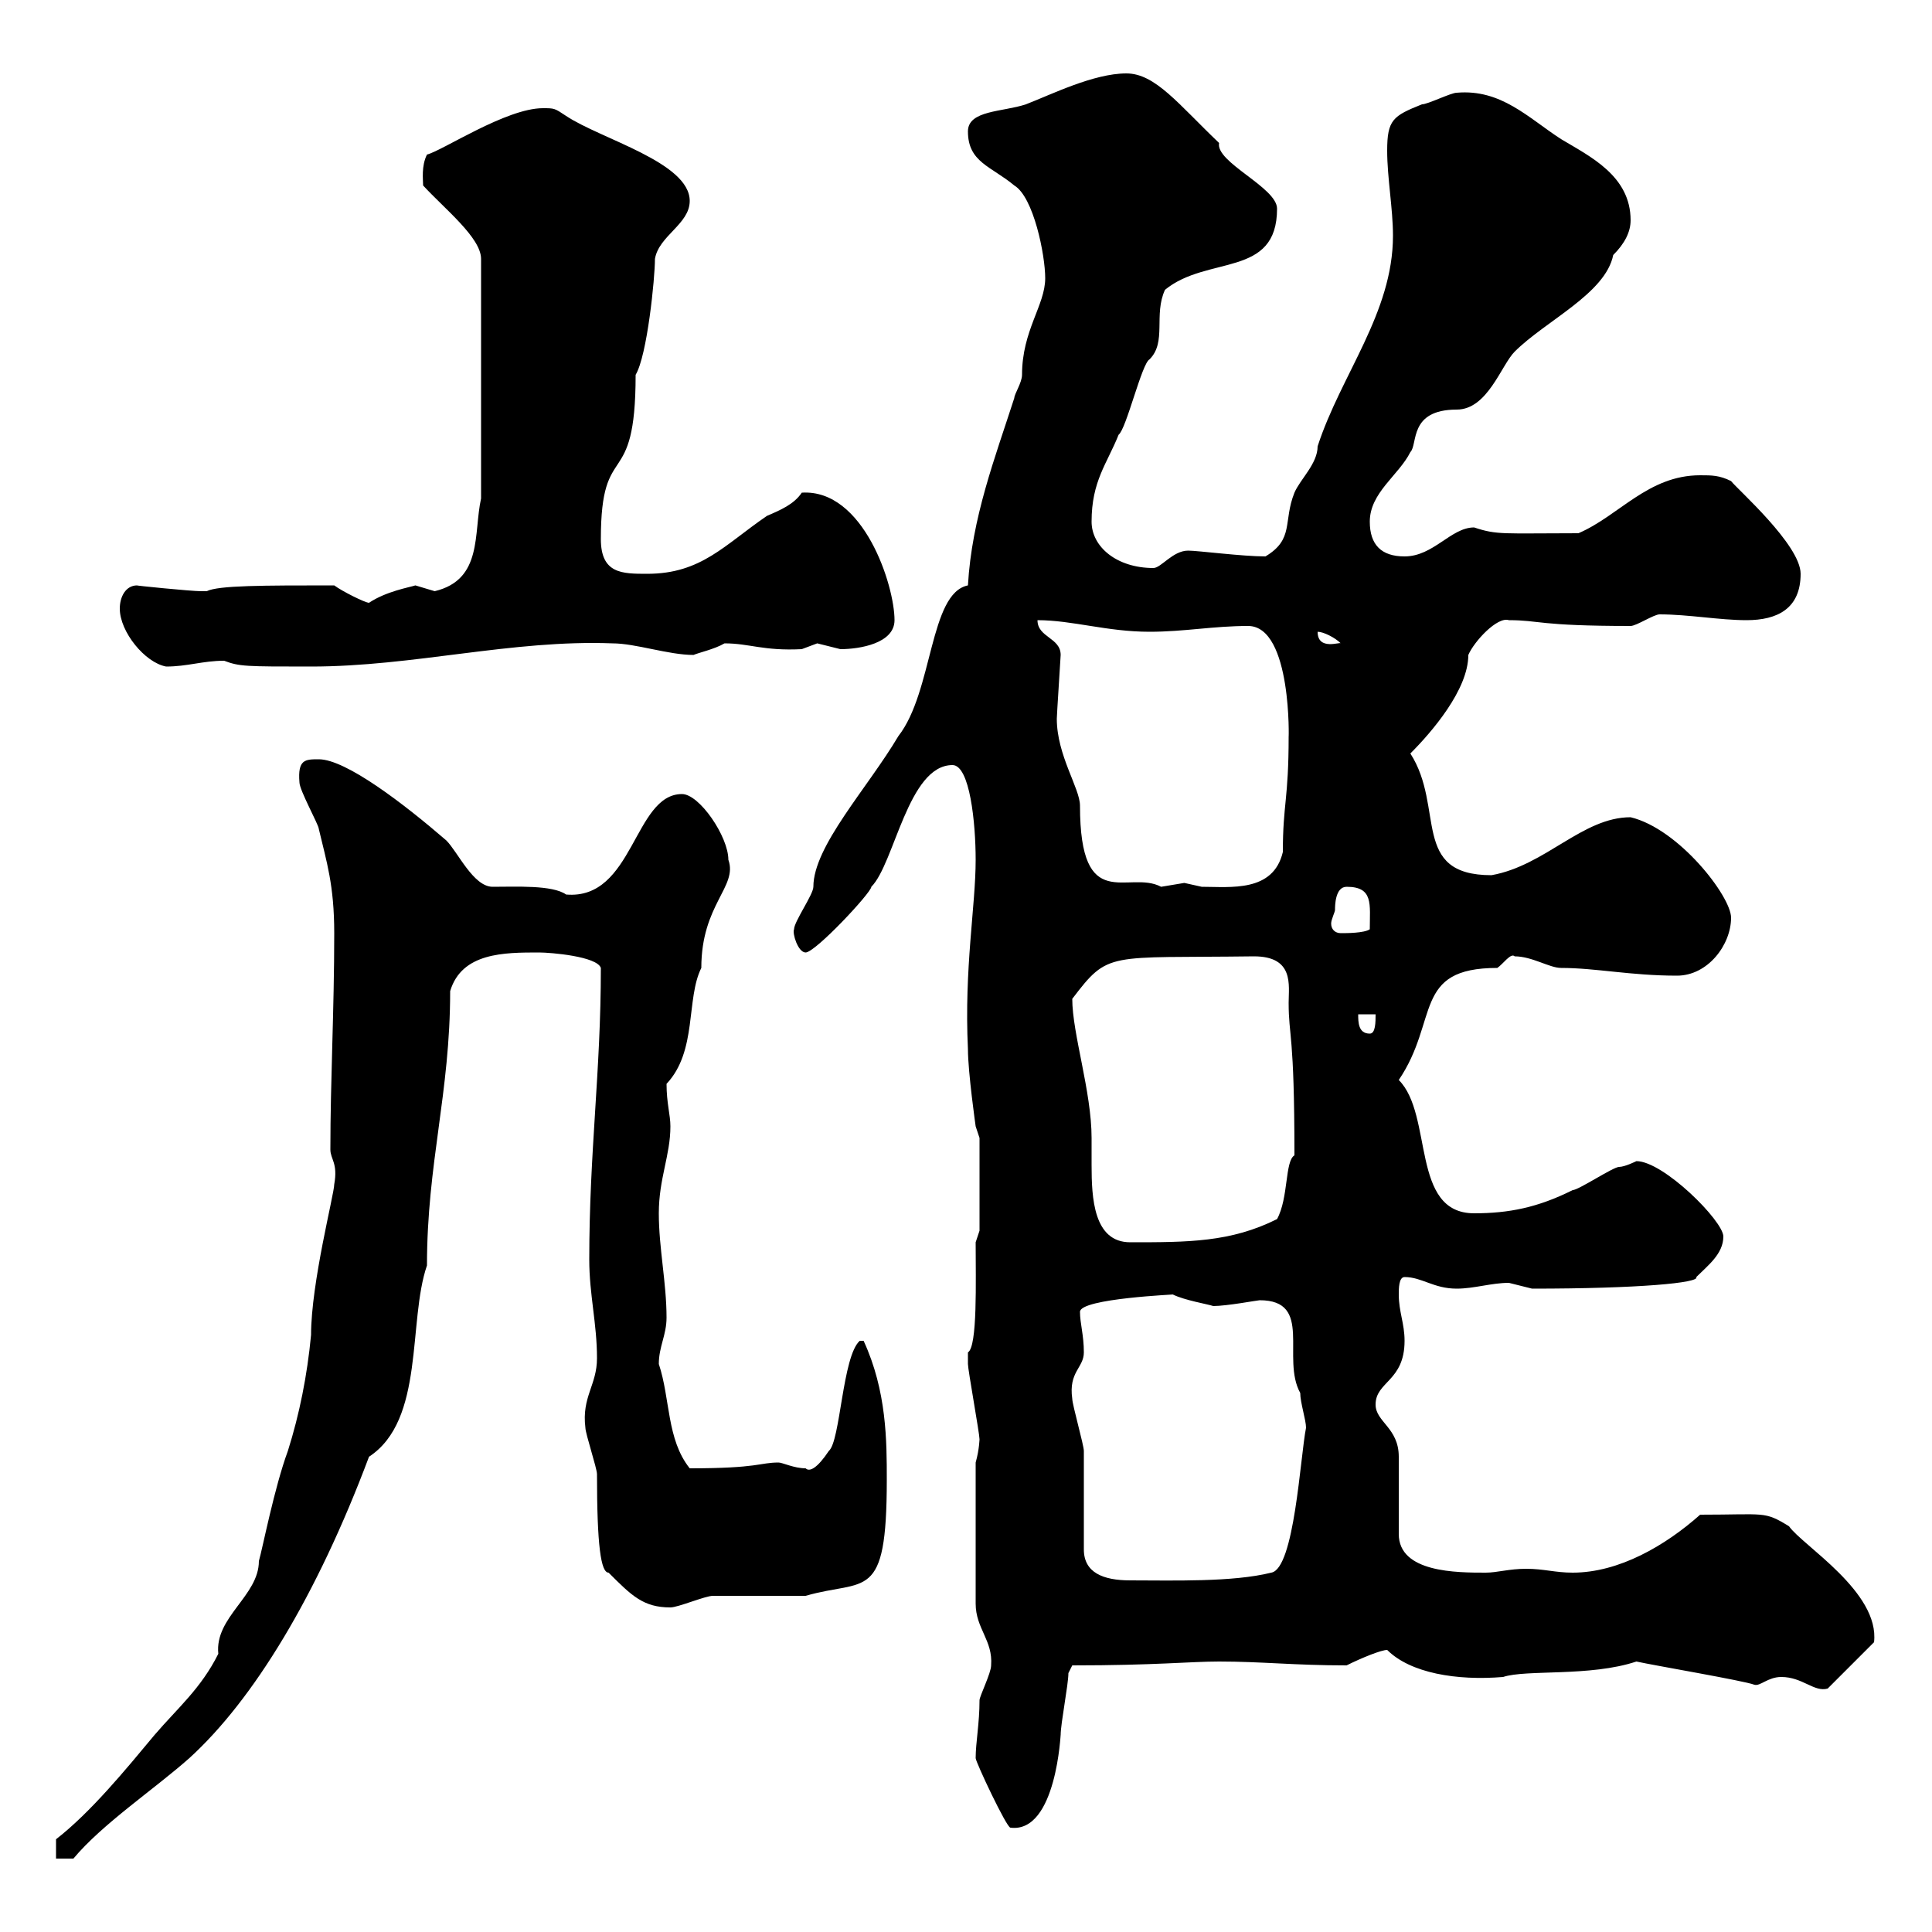 <svg xmlns="http://www.w3.org/2000/svg" xmlns:xlink="http://www.w3.org/1999/xlink" width="300" height="300"><path d="M8.70 285.60L8.70 288.60L11.40 288.60C15.90 283.20 24 277.80 29.40 273C39.30 264 49.20 247.80 57.30 226.20C66 220.50 63.30 205.20 66.30 196.50C66.30 180.60 69.90 169.80 69.90 153.90C71.70 147.90 78.30 147.90 83.70 147.90C85.50 147.90 92.70 148.50 93.30 150.30C93.30 166.50 91.50 178.80 91.50 195.60C91.50 201 92.70 205.50 92.70 210.90C92.70 215.10 90.30 216.90 90.90 221.70C90.90 222.60 92.70 228 92.70 228.90C92.70 240 93.30 244.20 94.50 244.20C98.10 247.80 99.90 249.60 104.10 249.60C105.30 249.60 109.50 247.80 110.70 247.80L125.10 247.80C134.40 245.10 137.70 249 137.70 229.80C137.70 223.80 137.70 216 134.10 208.20L133.50 208.20C130.80 210.60 130.50 223.80 128.70 225.30C126.90 228 125.70 228.60 125.10 228C123.30 228 121.50 227.10 120.90 227.10C117.90 227.10 117.90 228 107.10 228C103.50 223.50 104.10 217.20 102.30 211.80C102.30 209.10 103.50 207.30 103.50 204.60C103.50 199.20 102.30 193.80 102.30 188.40C102.30 183 104.10 179.40 104.10 174.90C104.10 173.10 103.50 171.30 103.50 168.30C108.30 163.20 106.50 155.10 108.90 150.30C108.90 140.40 114.60 137.70 113.10 133.50C113.10 129.90 108.60 123.30 105.90 123.30C98.40 123.30 98.40 139.80 87.90 138.90C85.80 137.40 80.10 137.70 76.50 137.70C73.50 137.70 71.10 132.30 69.30 130.50C62.70 124.80 53.70 117.90 49.50 117.90C47.40 117.90 46.20 117.90 46.50 121.50C46.50 122.70 49.50 128.10 49.50 128.70C50.70 133.80 51.90 137.40 51.90 144.90C51.90 156.90 51.30 167.70 51.30 178.50C51.30 180 52.50 180.60 51.90 183.90C51.90 185.40 48.30 199.20 48.30 207.30C47.70 213.60 46.50 219.60 44.70 225.30C42.60 231 40.80 240.30 40.20 242.40C40.20 247.80 33.30 251.10 33.90 256.80C31.20 262.20 27.60 265.20 24 269.40C19.50 274.80 14.10 281.40 8.70 285.60ZM151.50 273C151.50 273.60 156.30 283.80 156.90 283.80C164.10 284.70 164.70 268.80 164.70 269.40C164.70 267.60 165.90 261.60 165.90 259.80L166.50 258.60C179.40 258.60 184.80 258 189.30 258C195.90 258 201 258.60 209.10 258.60C211.50 257.40 214.50 256.20 215.40 256.20C219 259.80 226.20 261 233.40 260.40C237 259.20 246.90 260.40 254.10 258C256.80 258.60 270.90 261 272.40 261.60C273.30 261.90 274.50 260.40 276.60 260.40C279.90 260.40 281.70 262.80 283.80 262.20L291 255C291.90 247.20 279.90 240 277.80 237C273.90 234.60 274.20 235.20 264 235.20C258.60 240 251.40 244.20 244.20 244.20C241.50 244.20 239.70 243.60 237 243.60C234.30 243.60 232.50 244.20 230.70 244.20C226.20 244.20 217.20 244.20 217.20 238.20C217.20 237 217.20 227.10 217.20 226.20C217.20 221.70 213.60 220.80 213.60 218.10C213.60 214.50 218.10 214.50 218.10 208.20C218.10 205.50 217.20 203.70 217.20 201C217.20 200.10 217.20 198.30 218.10 198.30C220.80 198.30 222.60 200.10 226.20 200.10C228.90 200.10 231.60 199.20 234.30 199.20C234.30 199.20 237.90 200.10 237.90 200.10C254.40 200.10 264 199.20 263.40 198.30C265.20 196.50 267.60 194.70 267.60 192C267.60 189.60 258.30 180.30 254.10 180.30C254.10 180.30 252.30 181.20 251.40 181.20C250.50 181.20 245.10 184.80 244.20 184.80C238.80 187.50 234.30 188.40 228.90 188.40C219 188.40 222.60 173.10 217.20 167.70C223.50 158.40 219.30 150.30 232.50 150.30C233.40 149.70 234.60 147.90 235.20 148.50C237.90 148.50 240.60 150.30 242.40 150.30C247.80 150.30 253.20 151.50 260.40 151.50C265.20 151.50 268.80 146.70 268.80 142.50C268.80 139.20 260.70 128.70 253.20 126.90C245.70 126.90 240 134.40 231.60 135.90C219 135.90 224.40 125.40 219 117C222.30 113.70 228 107.10 228 101.70C228.90 99.60 232.50 95.70 234.30 96.30C239.10 96.30 238.80 97.20 253.20 97.20C254.10 97.20 256.80 95.40 257.70 95.40C262.20 95.40 267 96.30 271.20 96.30C276 96.30 279.60 94.50 279.60 89.10C279.60 84.60 269.70 75.90 268.80 74.70C267 73.80 265.80 73.80 264 73.80C255.90 73.80 251.40 80.10 245.10 82.80C233.40 82.80 232.50 83.10 228.90 81.90C225.30 81.90 222.60 86.40 218.10 86.40C214.50 86.40 212.70 84.60 212.70 81C212.70 76.50 217.20 73.80 219 70.20C220.20 69 218.70 63.60 226.20 63.60C231 63.60 233.10 56.70 235.20 54.60C240 49.80 249.30 45.60 250.50 39.60C252.30 37.80 253.20 36 253.20 34.20C253.20 27.30 246.90 24.30 242.40 21.60C237.30 18.30 233.10 13.80 226.20 14.40C225.30 14.40 221.70 16.20 220.80 16.20C216.30 18 215.40 18.60 215.40 23.40C215.40 27.60 216.30 32.40 216.30 36.60C216.30 48.60 208.20 58.20 204.60 69.30C204.60 72 201.90 74.40 201 76.50C199.20 81 201 83.70 196.50 86.40C192.90 86.40 186 85.50 184.50 85.50C182.10 85.50 180.30 88.20 179.10 88.20C173.40 88.20 169.50 84.90 169.50 81C169.50 74.70 171.90 72 173.70 67.50C174.90 66.60 177.30 56.40 178.50 55.80C181.20 53.10 179.10 48.90 180.90 45C187.50 39.60 198.30 43.20 198.30 32.40C198.30 29.10 188.70 25.20 189.30 22.20C183 16.20 179.40 11.40 174.90 11.40C169.80 11.40 163.20 14.70 159.30 16.20C155.70 17.40 150.30 17.10 150.30 20.40C150.30 25.20 153.90 25.80 157.50 28.80C160.50 30.60 162.30 39.60 162.30 43.20C162.30 47.40 158.70 51.30 158.70 58.20C158.70 59.40 157.50 61.20 157.50 61.80C154.50 71.10 150.90 80.40 150.30 90.90C144.30 92.10 144.90 107.40 139.50 114.30C134.70 122.40 126.30 131.40 126.30 137.70C126.30 138.90 123.30 143.10 123.30 144.30C123 144.90 123.90 147.90 125.10 147.90C126.60 147.90 135.30 138.60 135.30 137.70C138.90 134.10 141 118.80 147.90 118.80C150.60 118.80 151.50 127.80 151.50 133.50C151.50 140.70 149.70 150.30 150.30 162.90C150.30 166.50 151.50 174.90 151.50 174.90L152.10 176.70L152.10 191.10L151.50 192.90C151.50 198.90 151.80 209.10 150.30 210C150.30 210.90 150.30 211.20 150.30 211.80C150.30 212.70 152.10 222.60 152.10 223.50C152.10 223.20 152.10 225 151.50 227.10L151.50 249C151.50 252.90 154.20 254.70 153.90 258.60C153.90 259.80 152.10 263.40 152.10 264C152.10 267.60 151.50 270.60 151.50 273ZM168.30 240.60C168.30 238.20 168.30 228 168.30 225.30C168.30 224.40 166.50 218.10 166.50 217.20C165.90 213 168.30 212.40 168.30 210C168.30 207.30 167.70 205.50 167.70 203.70C167.70 201.60 183 201 182.10 201C183.90 201.90 187.50 202.50 188.40 202.80C190.50 202.80 195.30 201.90 195.60 201.90C204 201.90 198.90 210.90 201.90 216.30C201.90 217.80 202.80 220.50 202.80 221.70C201.90 226.20 201 243.60 197.40 244.20C191.40 245.70 182.10 245.40 175.50 245.40C171.30 245.40 168.30 244.20 168.30 240.60ZM166.50 155.10C172.20 147.60 171.90 148.80 194.70 148.50C201 148.50 200.10 153 200.10 155.70C200.10 161.10 201 160.20 201 179.40C199.50 180.30 200.10 186 198.30 189.30C191.10 192.90 184.50 192.90 175.50 192.90C169.80 192.90 169.50 186 169.50 180.90C169.50 179.10 169.50 177.60 169.50 176.70C169.50 169.50 166.50 160.50 166.50 155.10ZM210.90 157.50L213.60 157.50C213.60 158.70 213.60 160.50 212.70 160.50C210.90 160.50 210.90 158.70 210.90 157.50ZM207.30 141.30C207.30 140.70 207.30 137.70 209.10 137.70C213.30 137.70 212.70 140.40 212.70 144.30C211.80 144.90 209.10 144.90 208.20 144.90C207.30 144.90 206.70 144.30 206.70 143.40C206.70 142.80 207.30 141.60 207.30 141.30ZM164.10 111.60C164.10 111 164.70 102 164.70 101.70C164.70 99 161.10 99 161.10 96.30C166.50 96.30 171.90 98.10 178.50 98.10C183.90 98.10 188.40 97.20 193.80 97.20C200.70 97.20 200.10 115.50 200.10 114.30C200.10 124.20 199.20 124.80 199.20 132.30C197.70 138.60 191.10 137.70 186.60 137.70C186.60 137.70 183.90 137.10 183.90 137.10C183.90 137.10 180.30 137.70 180.30 137.70C175.20 135 167.70 142.20 167.70 125.10C167.70 122.40 164.10 117.30 164.10 111.60ZM18.60 94.50C18.60 98.10 22.50 102.90 25.80 103.50C29.10 103.50 31.50 102.60 34.80 102.60C37.20 103.50 38.10 103.50 48.30 103.50C64.20 103.50 79.50 99.30 95.10 99.90C98.70 99.90 103.80 101.70 107.70 101.70C108.30 101.40 111 100.80 112.50 99.90C116.40 99.90 118.50 101.10 124.50 100.80C124.50 100.80 126.90 99.90 126.90 99.90C126.90 99.90 130.50 100.80 130.50 100.80C133.50 100.80 138.90 99.90 138.90 96.30C138.90 90.90 134.10 75.90 124.50 76.50C123.30 78.30 121.20 79.20 119.10 80.10C112.50 84.60 108.90 89.10 100.50 89.10C96.60 89.10 93.30 89.10 93.30 83.70C93.30 67.80 98.70 76.80 98.70 58.20C100.50 55.20 101.70 43.20 101.70 40.20C102.30 36.60 107.10 34.80 107.10 31.20C107.10 25.20 93.30 21.60 87.90 18C86.10 16.80 86.10 16.80 84.30 16.80C78.60 16.80 68.70 23.40 66.30 24C65.40 25.80 65.70 27.90 65.70 28.80C69 32.40 74.70 36.90 74.70 40.20L74.70 77.40C73.50 82.80 75 90 67.50 91.80C67.50 91.80 64.50 90.90 64.50 90.90C63.60 91.20 60 91.80 57.30 93.60C56.70 93.60 53.10 91.80 51.90 90.90C40.80 90.90 33.90 90.90 32.10 91.80C32.10 91.80 31.20 91.80 31.20 91.80C29.70 91.80 20.70 90.90 21.30 90.90C19.50 90.90 18.60 92.70 18.60 94.50ZM204.60 98.10C205.50 98.10 207.30 99 208.20 99.90C208.20 99.60 204.60 101.10 204.60 98.10Z"/></svg>
